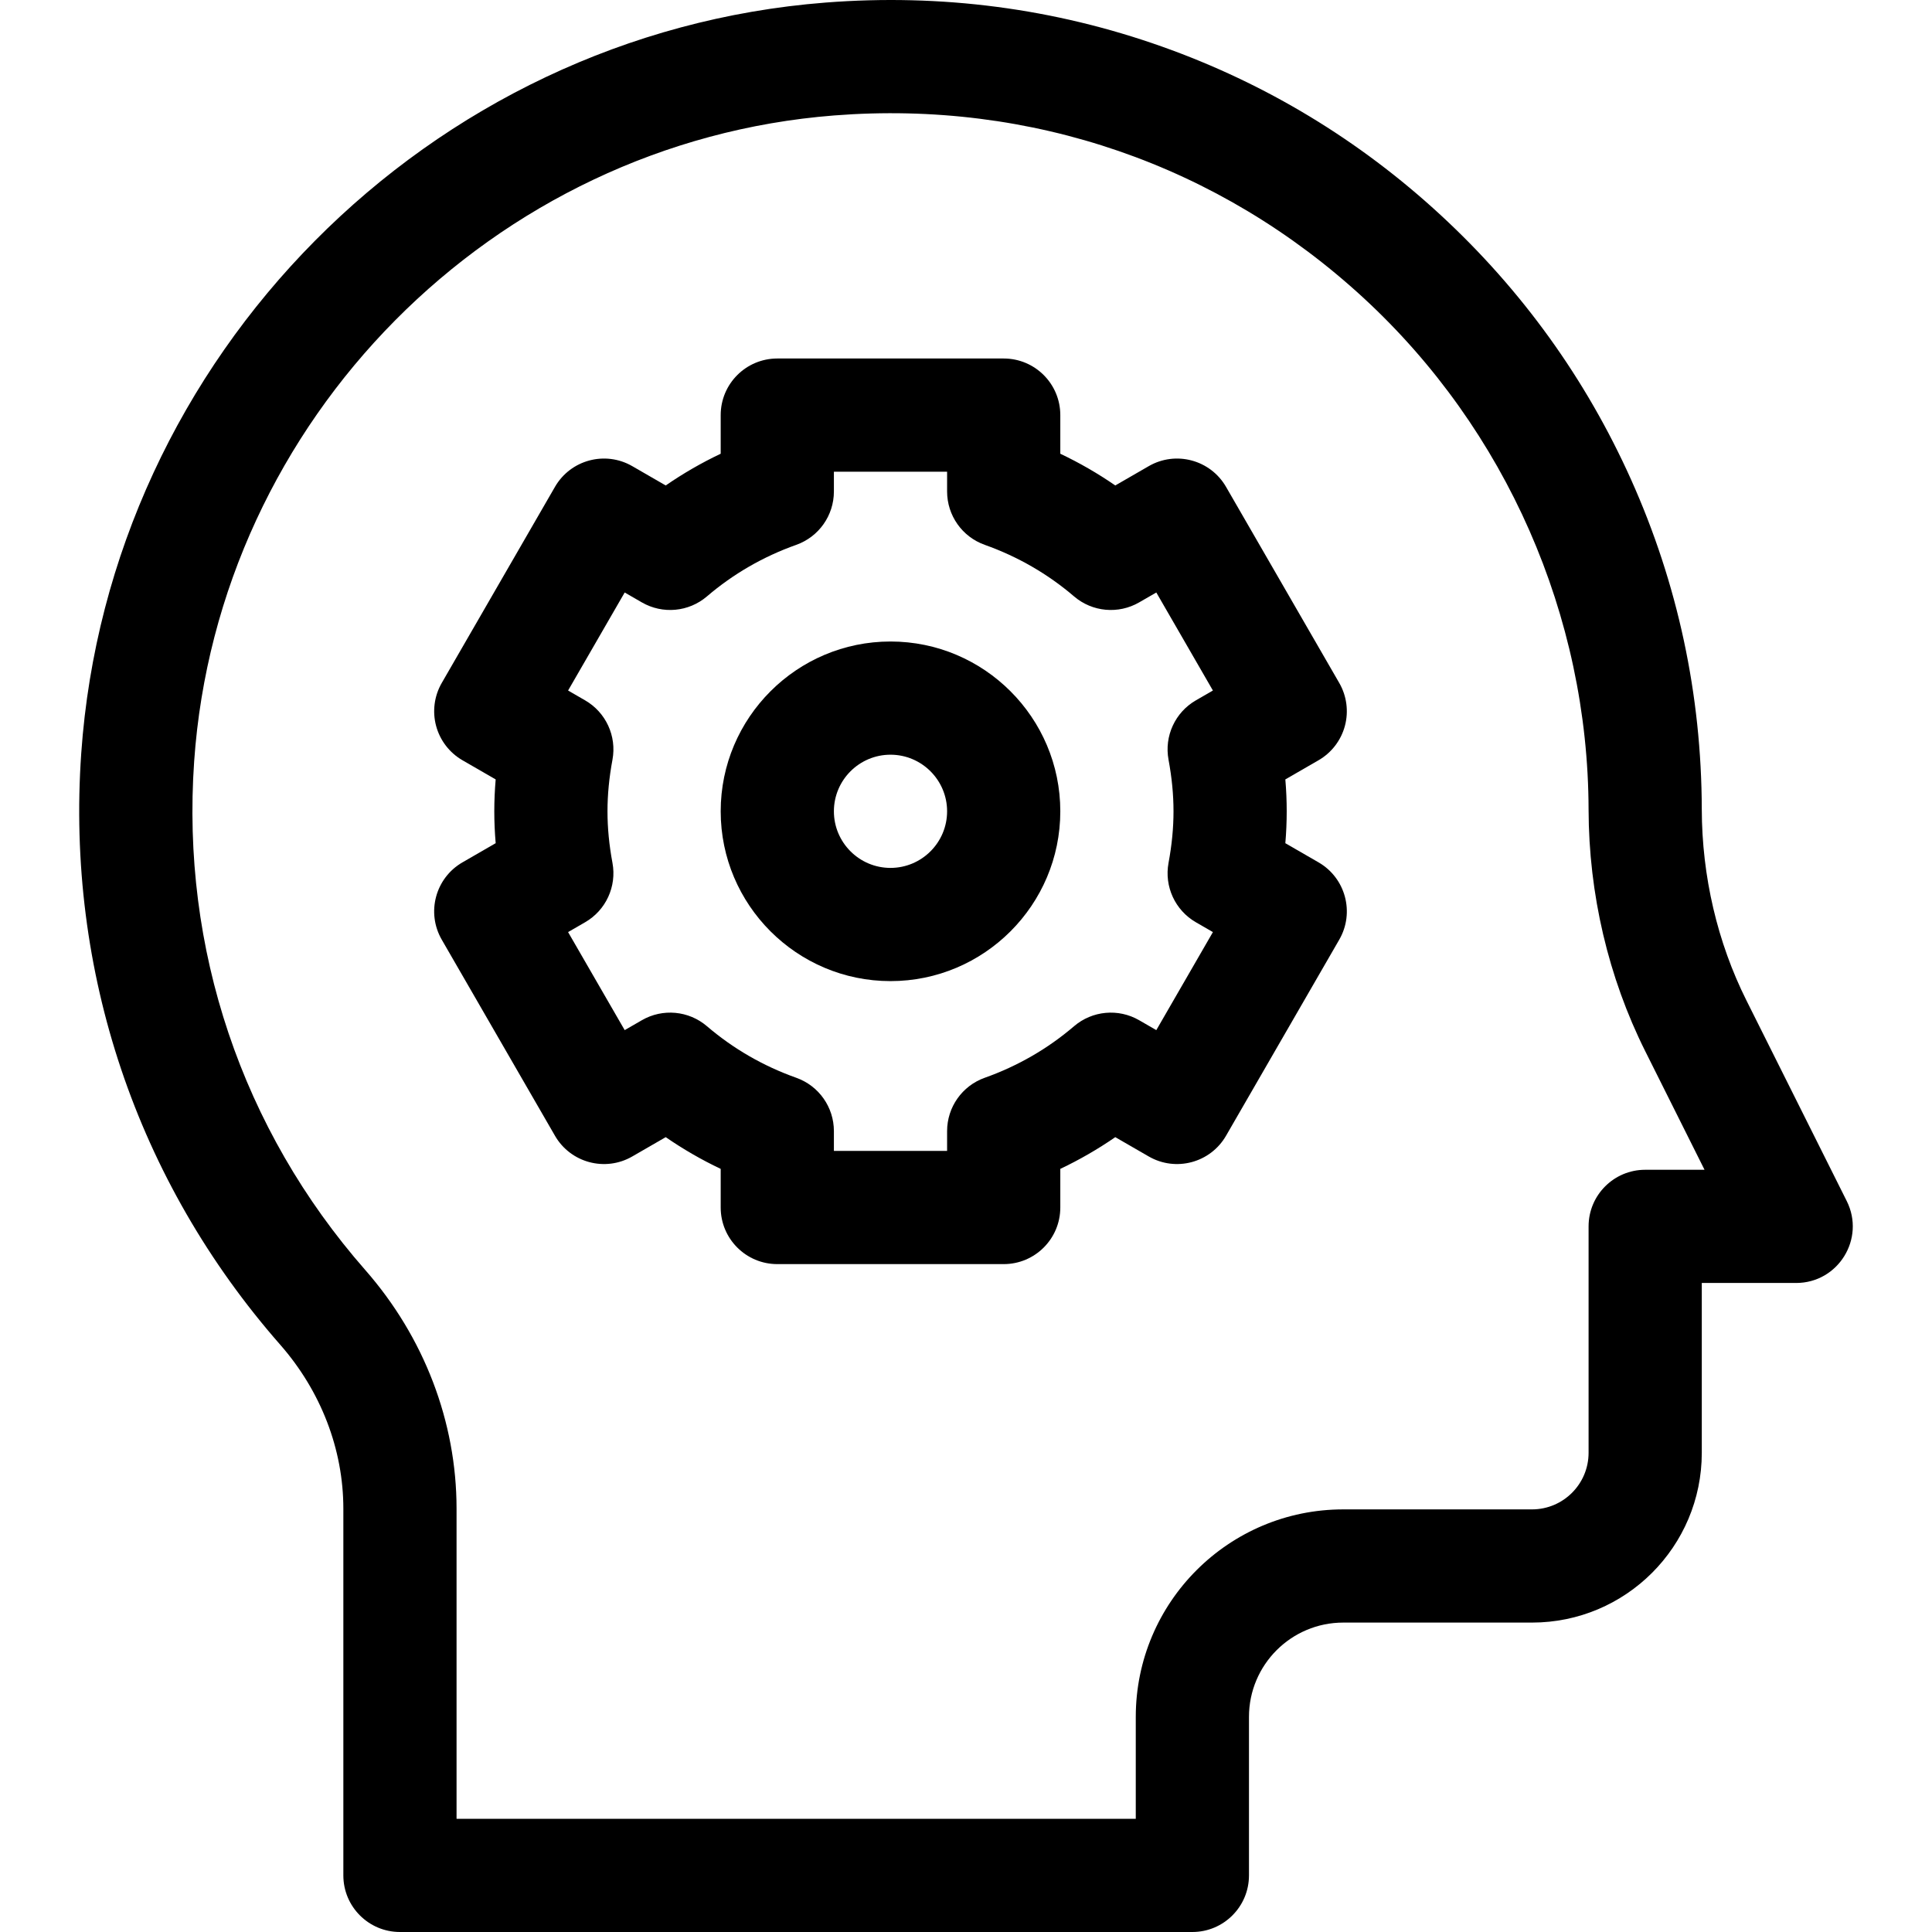 <svg id="Capa_1" enable-background="new 0 0 512 512" height="512" viewBox="0 0 512 512" width="512" xmlns="http://www.w3.org/2000/svg"><g><path d="m349.424 228.534-8.795-5.078c.242-2.839.362-5.644.362-8.451s-.12-5.613-.362-8.452l8.795-5.077c3.445-1.989 5.959-5.265 6.989-9.107 1.029-3.843.49-7.937-1.499-11.383l-30-51.96c-4.143-7.176-13.316-9.634-20.49-5.49l-8.863 5.117c-4.617-3.187-9.482-5.995-14.569-8.408v-10.238c0-8.284-6.716-15-15-15h-60c-8.284 0-15 6.716-15 15v10.238c-5.087 2.413-9.952 5.221-14.569 8.408l-8.863-5.117c-7.178-4.145-16.348-1.685-20.49 5.49l-30 51.96c-1.989 3.445-2.528 7.54-1.499 11.383 1.03 3.842 3.544 7.118 6.989 9.107l8.8 5.081c-.244 2.857-.367 5.679-.367 8.448s.123 5.591.367 8.448l-8.8 5.081c-7.175 4.142-9.633 13.316-5.49 20.49l30 51.96c4.143 7.175 13.316 9.635 20.49 5.49l8.863-5.117c4.617 3.188 9.482 5.995 14.569 8.408v10.238c0 8.284 6.716 15 15 15h60c8.284 0 15-6.716 15-15v-10.238c5.087-2.413 9.952-5.221 14.569-8.408l8.863 5.117c7.176 4.142 16.348 1.683 20.49-5.49l30-51.96c4.142-7.174 1.684-16.348-5.49-20.49zm-39.753-27.212c.889 4.798 1.32 9.273 1.32 13.683s-.432 8.885-1.32 13.68c-1.157 6.247 1.747 12.546 7.249 15.722l4.514 2.606-15 25.98-4.55-2.626c-5.508-3.182-12.421-2.54-17.252 1.593-6.968 5.961-14.928 10.557-23.66 13.658-5.983 2.125-9.98 7.786-9.98 14.134v5.25h-30v-5.25c0-6.348-3.997-12.01-9.98-14.134-8.732-3.102-16.692-7.697-23.66-13.658-4.831-4.135-11.743-4.774-17.252-1.593l-4.55 2.626-15-25.98 4.514-2.606c5.503-3.178 8.407-9.478 7.249-15.724-.889-4.79-1.32-9.264-1.32-13.678s.432-8.889 1.32-13.68c1.158-6.248-1.746-12.548-7.249-15.724l-4.514-2.605 15-25.98 4.55 2.626c5.509 3.182 12.421 2.54 17.252-1.593 6.968-5.961 14.928-10.556 23.66-13.658 5.983-2.125 9.98-7.786 9.98-14.135v-5.25h30v5.25c0 6.348 3.997 12.01 9.98 14.135 8.732 3.102 16.692 7.697 23.66 13.658 4.831 4.135 11.744 4.774 17.252 1.593l4.55-2.626 15 25.98-4.514 2.605c-5.502 3.176-8.407 9.474-7.249 15.721z"/><path d="m235.991 170.005c-24.813 0-45 20.186-45 45 0 24.813 20.187 44.999 45 44.999s45-20.186 45-44.999c0-24.814-20.187-45-45-45zm0 59.999c-8.271 0-15-6.729-15-15s6.729-15 15-15 15 6.729 15 15c0 8.272-6.729 15-15 15z"/><path d="m489.407 318.294-26.584-53.166c-7.7-15.401-11.792-32.908-11.833-50.626-.069-30.451-6.381-59.872-18.758-87.449-11.954-26.635-28.938-50.219-50.479-70.094-21.498-19.837-46.308-34.838-73.74-44.588-28.572-10.155-58.62-14.09-89.294-11.687-105.083 8.221-189.857 93.766-197.193 198.985-4.022 57.704 14.701 113.349 52.723 156.682 10.796 12.305 16.742 27.739 16.742 43.458v97.191c0 8.284 6.716 15 15 15h210c8.284 0 15-6.716 15-15v-41.999c0-13.807 11.193-25 25-25h50c24.853 0 45-20.147 45-45v-44.999h25c11.15.001 18.403-11.734 13.416-21.708zm-53.416-8.291c-8.284 0-15 6.716-15 15v59.999c0 8.284-6.716 15-15 15h-50c-30.376 0-55 24.624-55 54.999v27h-180v-82.192c0-23.003-8.592-45.462-24.191-63.242-32.704-37.273-48.808-85.15-45.346-134.812 6.31-90.507 79.225-164.091 169.605-171.162 52.235-4.094 102.083 13.107 140.35 48.415 37.747 34.829 59.464 84.24 59.581 135.564.052 22.328 5.238 44.449 15.001 63.973l15.729 31.458z"/></g></svg>